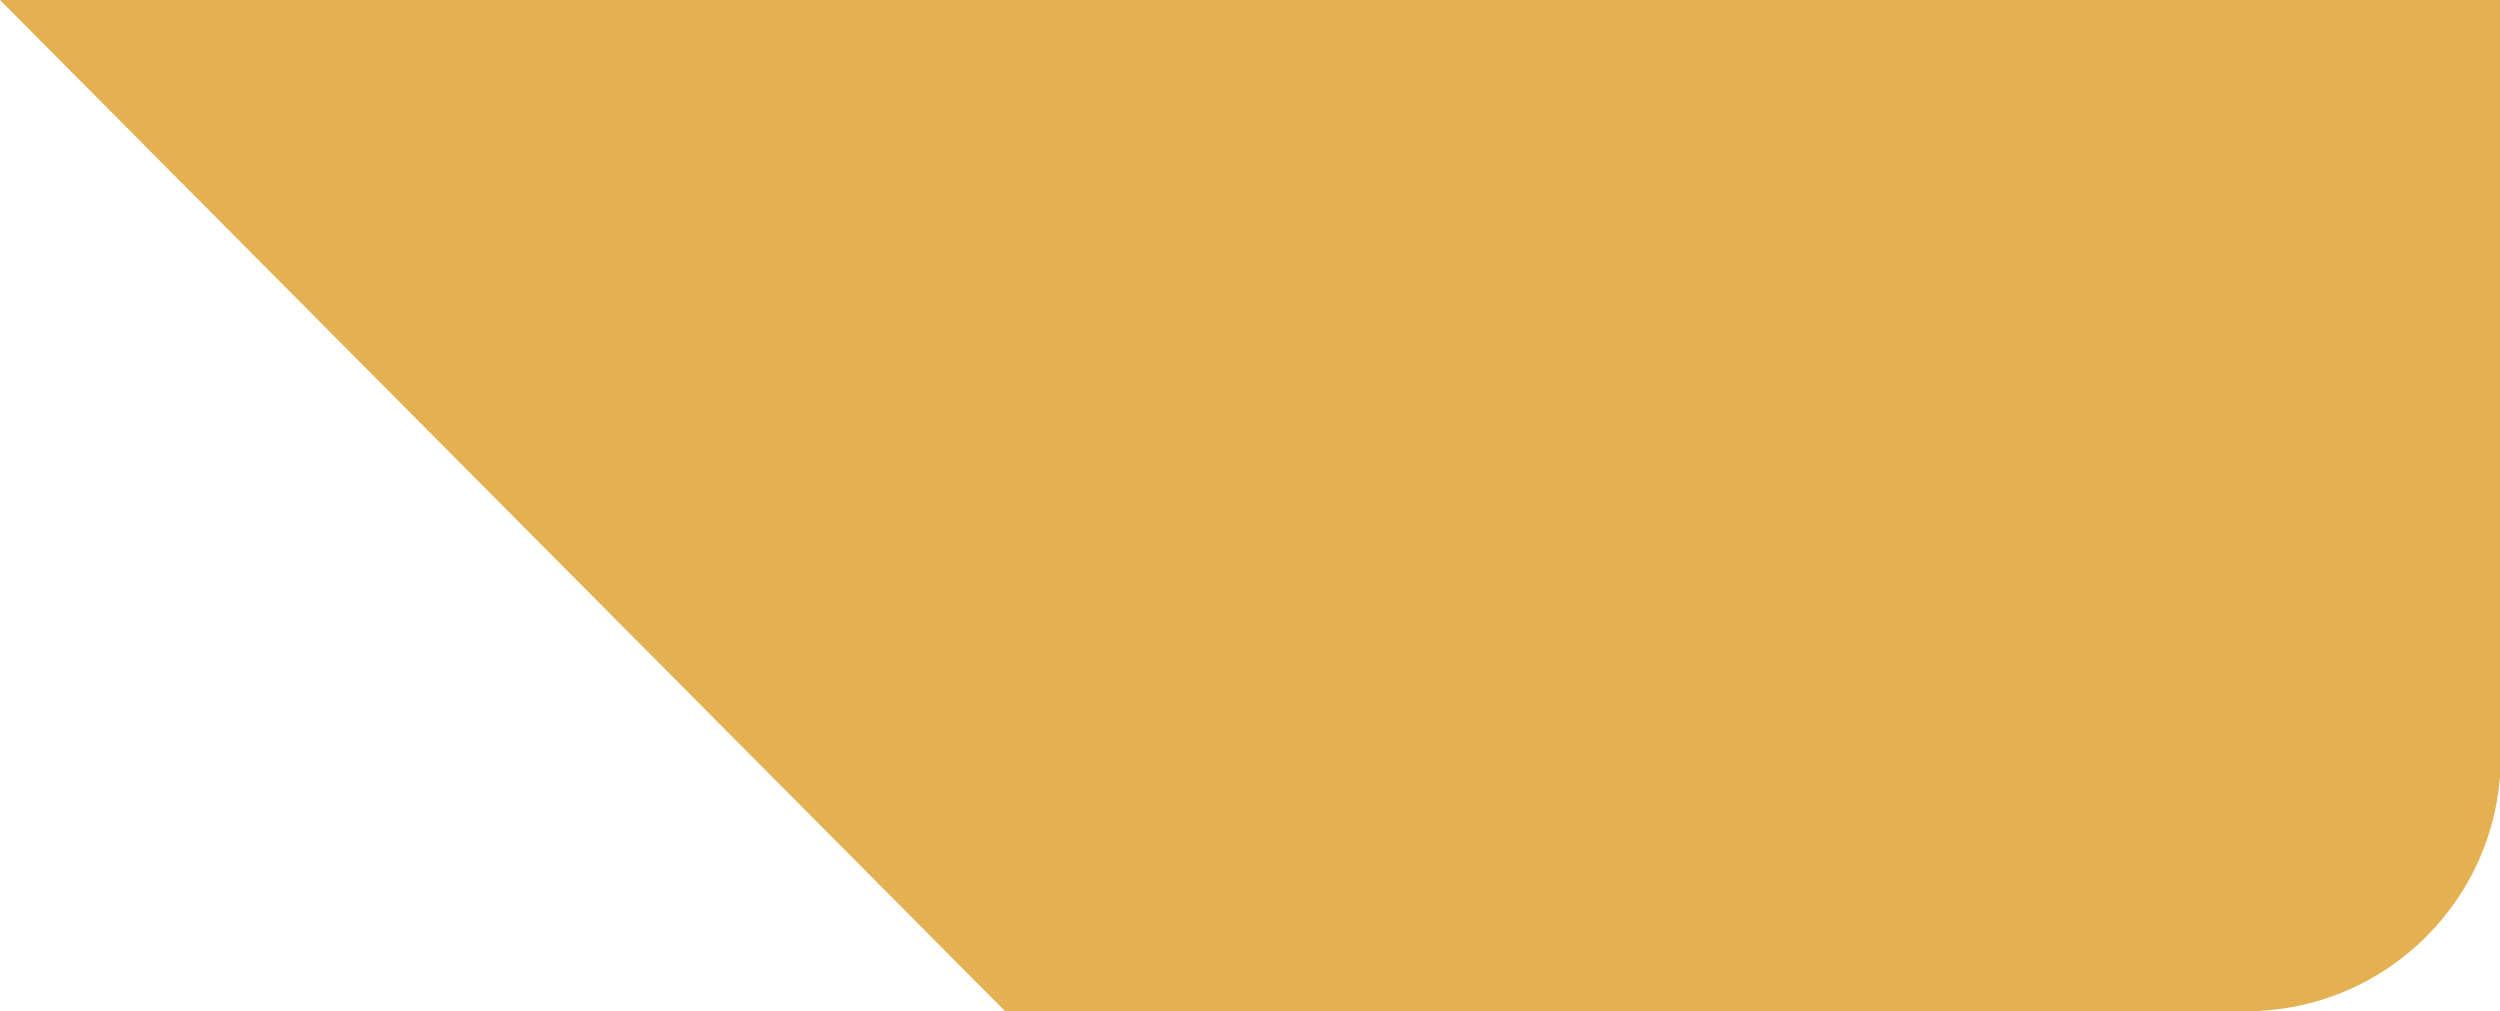 <?xml version="1.0" encoding="UTF-8"?> <!-- Generator: Adobe Illustrator 24.1.1, SVG Export Plug-In . SVG Version: 6.00 Build 0) --> <svg xmlns="http://www.w3.org/2000/svg" xmlns:xlink="http://www.w3.org/1999/xlink" id="Layer_1" x="0px" y="0px" viewBox="0 0 327.1 132.3" style="enable-background:new 0 0 327.1 132.3;" xml:space="preserve"> <style type="text/css"> .st0{fill:#E4B152;} </style> <path class="st0" d="M131.5,132.3h162.4c18.4,0,33.3-14.9,33.3-33.3V0H0L131.5,132.3z"></path> </svg> 